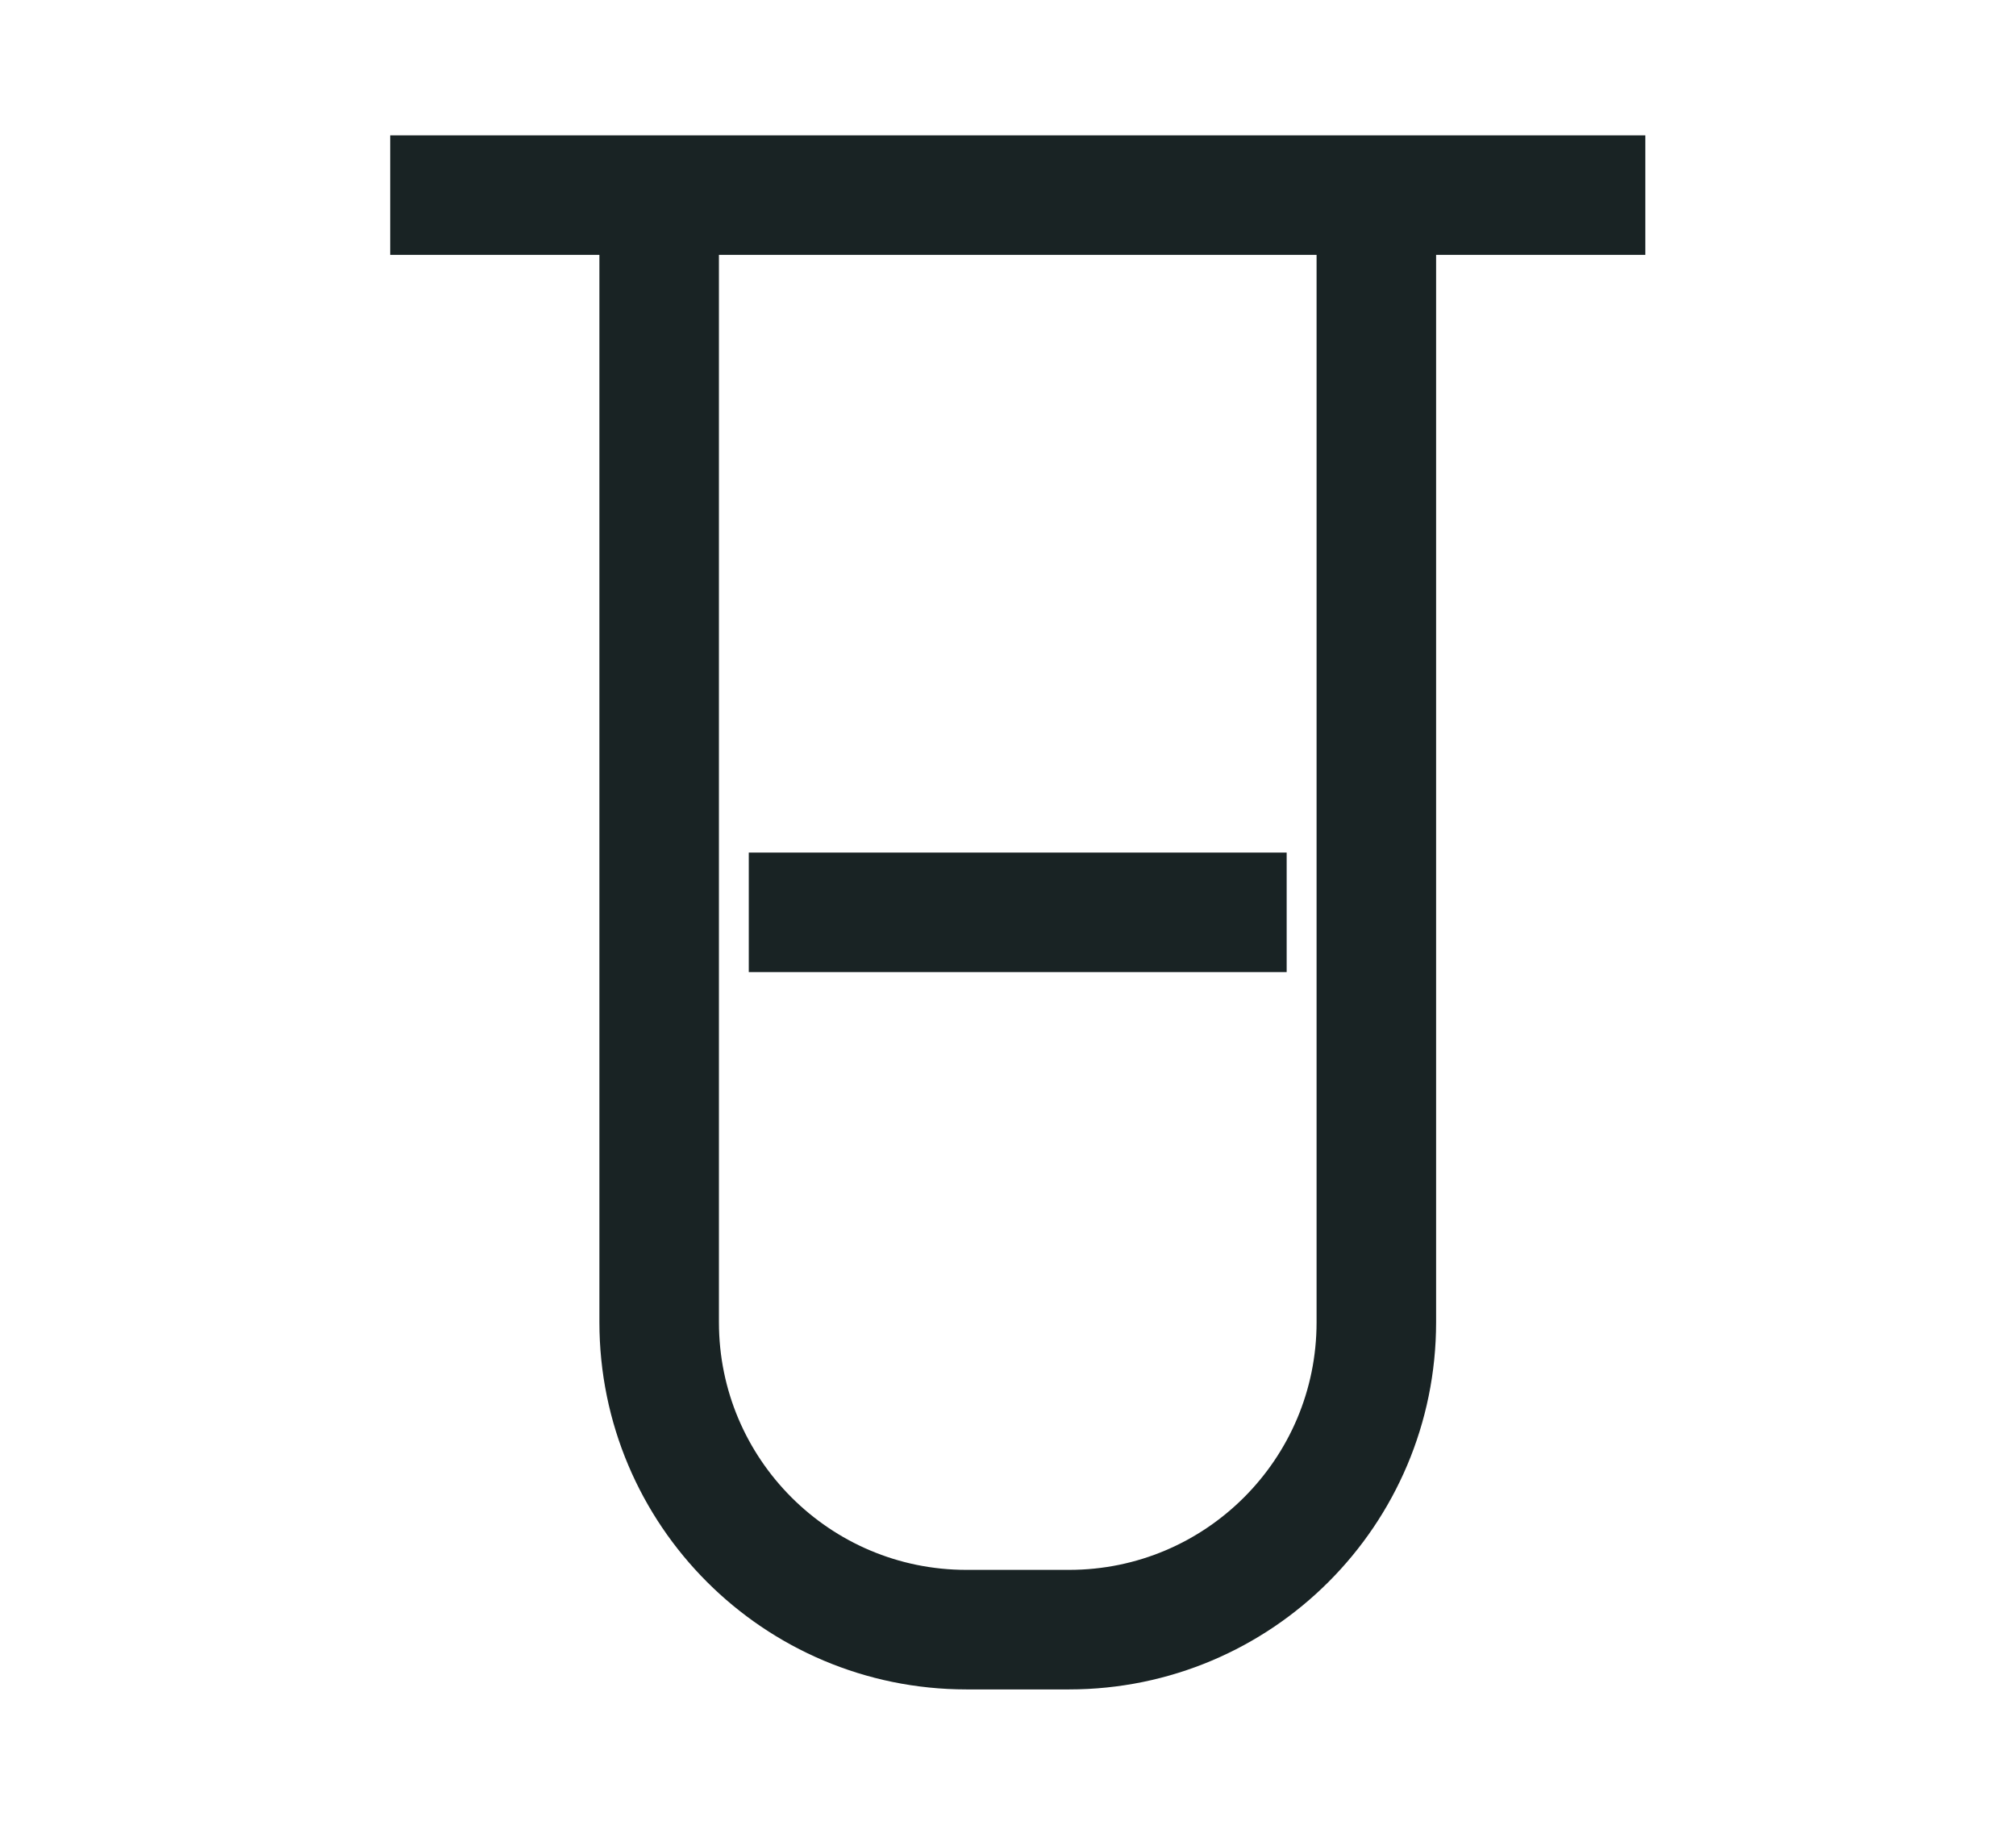 <svg width="31" height="28" viewBox="0 0 31 28" fill="none" xmlns="http://www.w3.org/2000/svg">
<path d="M11.514 14.028H19.785" stroke="#192324" stroke-width="1.838"/>
<path d="M10.136 3V20.33C10.136 22.941 12.252 25.057 14.862 25.057H16.438C19.048 25.057 21.164 22.941 21.164 20.33V3" stroke="#192324" stroke-width="1.838"/>
<path d="M6 3H25.3" stroke="#192324" stroke-width="1.838"/>
</svg>
